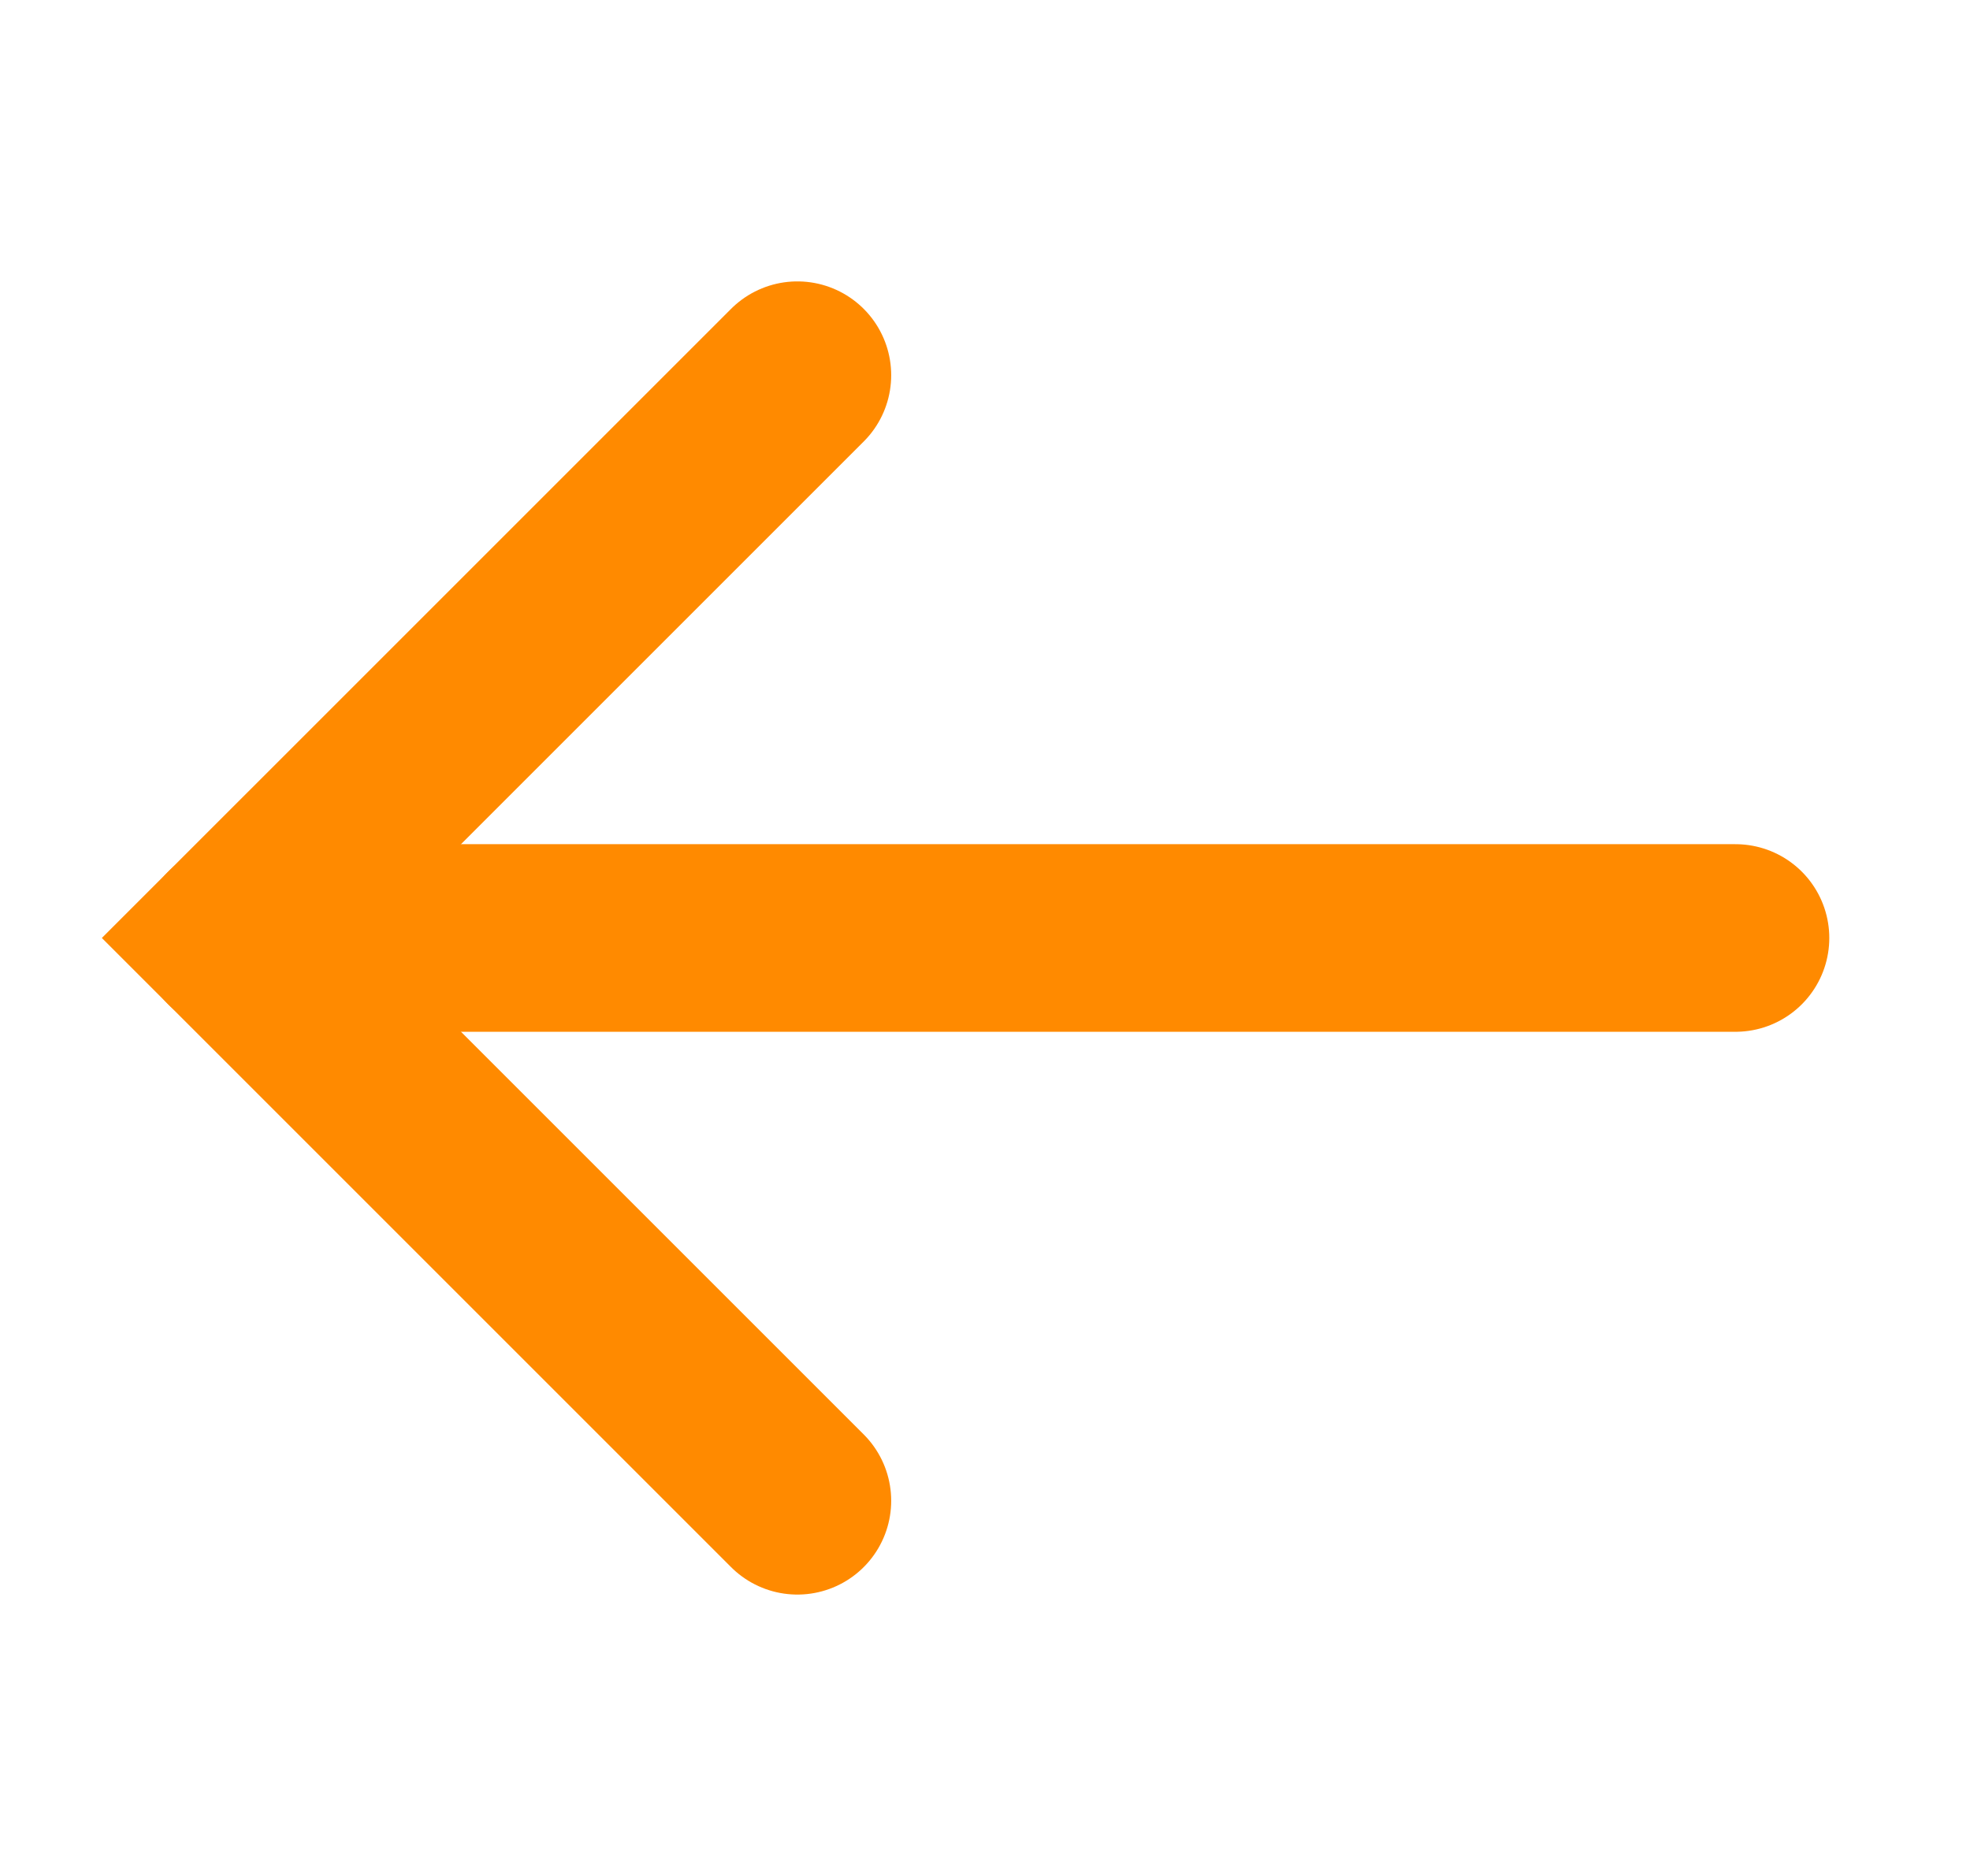 <svg width="21" height="20" viewBox="0 0 21 20" fill="none" xmlns="http://www.w3.org/2000/svg">
<path d="M8.5 16L2.5 10L8.5 4" stroke="#FF8A00" stroke-width="2" stroke-linecap="round"/>
<path d="M2.5 10H18.5" stroke="#FF8A00" stroke-width="2" stroke-linecap="round"/>
</svg>
